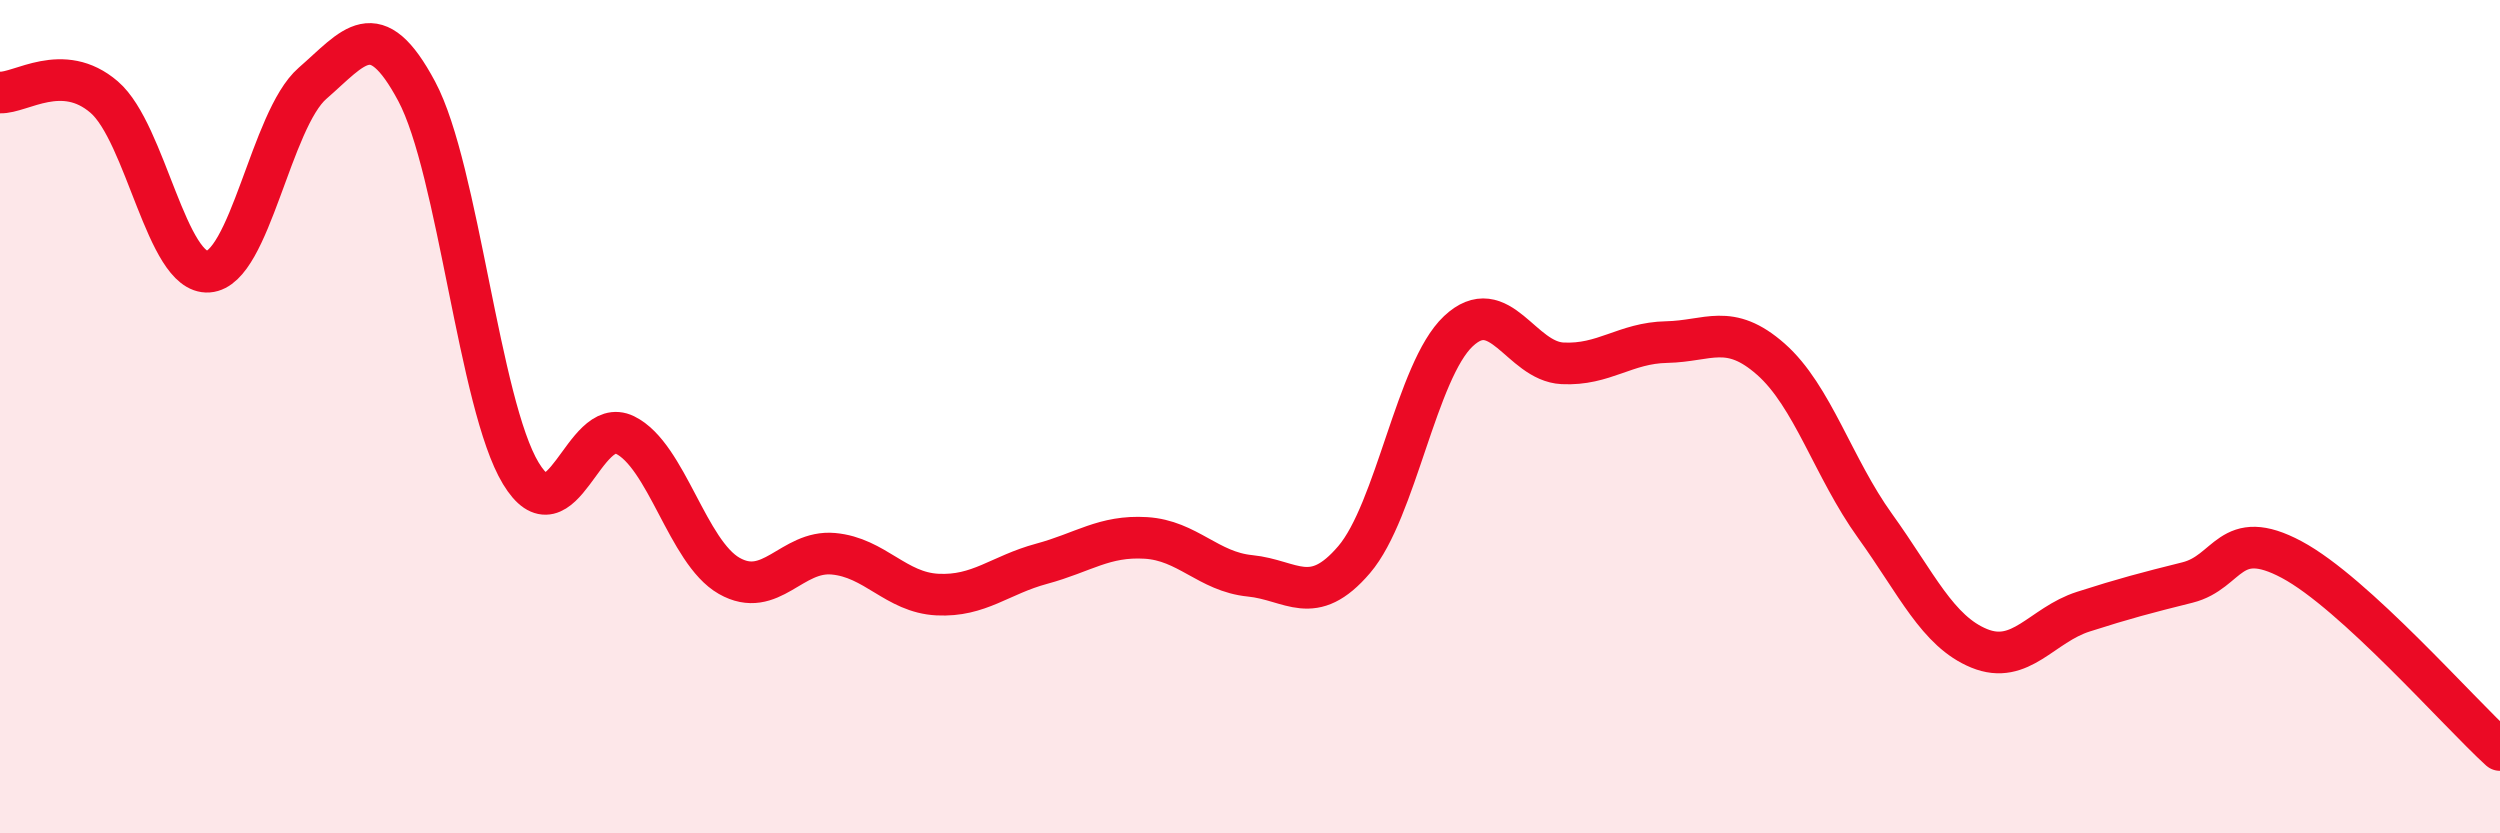 
    <svg width="60" height="20" viewBox="0 0 60 20" xmlns="http://www.w3.org/2000/svg">
      <path
        d="M 0,2.22 C 0.5,2.24 1.5,1.47 2.5,2.33 C 3.5,3.19 4,6.59 5,6.52 C 6,6.45 6.5,2.87 7.5,2 C 8.5,1.13 9,0.32 10,2.19 C 11,4.06 11.5,9.71 12.5,11.36 C 13.5,13.01 14,9.95 15,10.44 C 16,10.93 16.5,13.25 17.5,13.82 C 18.5,14.39 19,13.2 20,13.29 C 21,13.38 21.5,14.22 22.5,14.27 C 23.5,14.32 24,13.8 25,13.53 C 26,13.26 26.5,12.85 27.5,12.91 C 28.5,12.97 29,13.72 30,13.82 C 31,13.92 31.5,14.6 32.5,13.43 C 33.5,12.26 34,8.89 35,7.95 C 36,7.01 36.5,8.67 37.5,8.72 C 38.5,8.77 39,8.23 40,8.21 C 41,8.19 41.5,7.74 42.5,8.62 C 43.5,9.5 44,11.23 45,12.62 C 46,14.01 46.5,15.15 47.5,15.56 C 48.5,15.97 49,15 50,14.68 C 51,14.36 51.5,14.23 52.5,13.98 C 53.5,13.73 53.5,12.63 55,13.43 C 56.5,14.23 59,17.09 60,18L60 20L0 20Z"
        fill="#EB0A25"
        opacity="0.1"
        stroke-linecap="round"
        stroke-linejoin="round"
      />
      <path
        d="M 0,2.22 C 0.5,2.24 1.5,1.47 2.5,2.33 C 3.5,3.19 4,6.59 5,6.52 C 6,6.45 6.5,2.87 7.5,2 C 8.5,1.13 9,0.32 10,2.19 C 11,4.06 11.5,9.71 12.5,11.36 C 13.5,13.01 14,9.95 15,10.44 C 16,10.93 16.5,13.25 17.5,13.82 C 18.5,14.39 19,13.2 20,13.29 C 21,13.38 21.5,14.22 22.5,14.27 C 23.5,14.32 24,13.8 25,13.53 C 26,13.26 26.5,12.85 27.5,12.91 C 28.5,12.97 29,13.72 30,13.82 C 31,13.92 31.5,14.6 32.5,13.43 C 33.5,12.26 34,8.89 35,7.95 C 36,7.01 36.5,8.67 37.5,8.72 C 38.5,8.77 39,8.23 40,8.21 C 41,8.19 41.5,7.74 42.5,8.62 C 43.5,9.5 44,11.23 45,12.62 C 46,14.01 46.5,15.15 47.5,15.56 C 48.5,15.97 49,15 50,14.68 C 51,14.36 51.5,14.23 52.5,13.98 C 53.5,13.73 53.5,12.63 55,13.43 C 56.5,14.23 59,17.09 60,18"
        stroke="#EB0A25"
        stroke-width="1"
        fill="none"
        stroke-linecap="round"
        stroke-linejoin="round"
      />
    </svg>
  